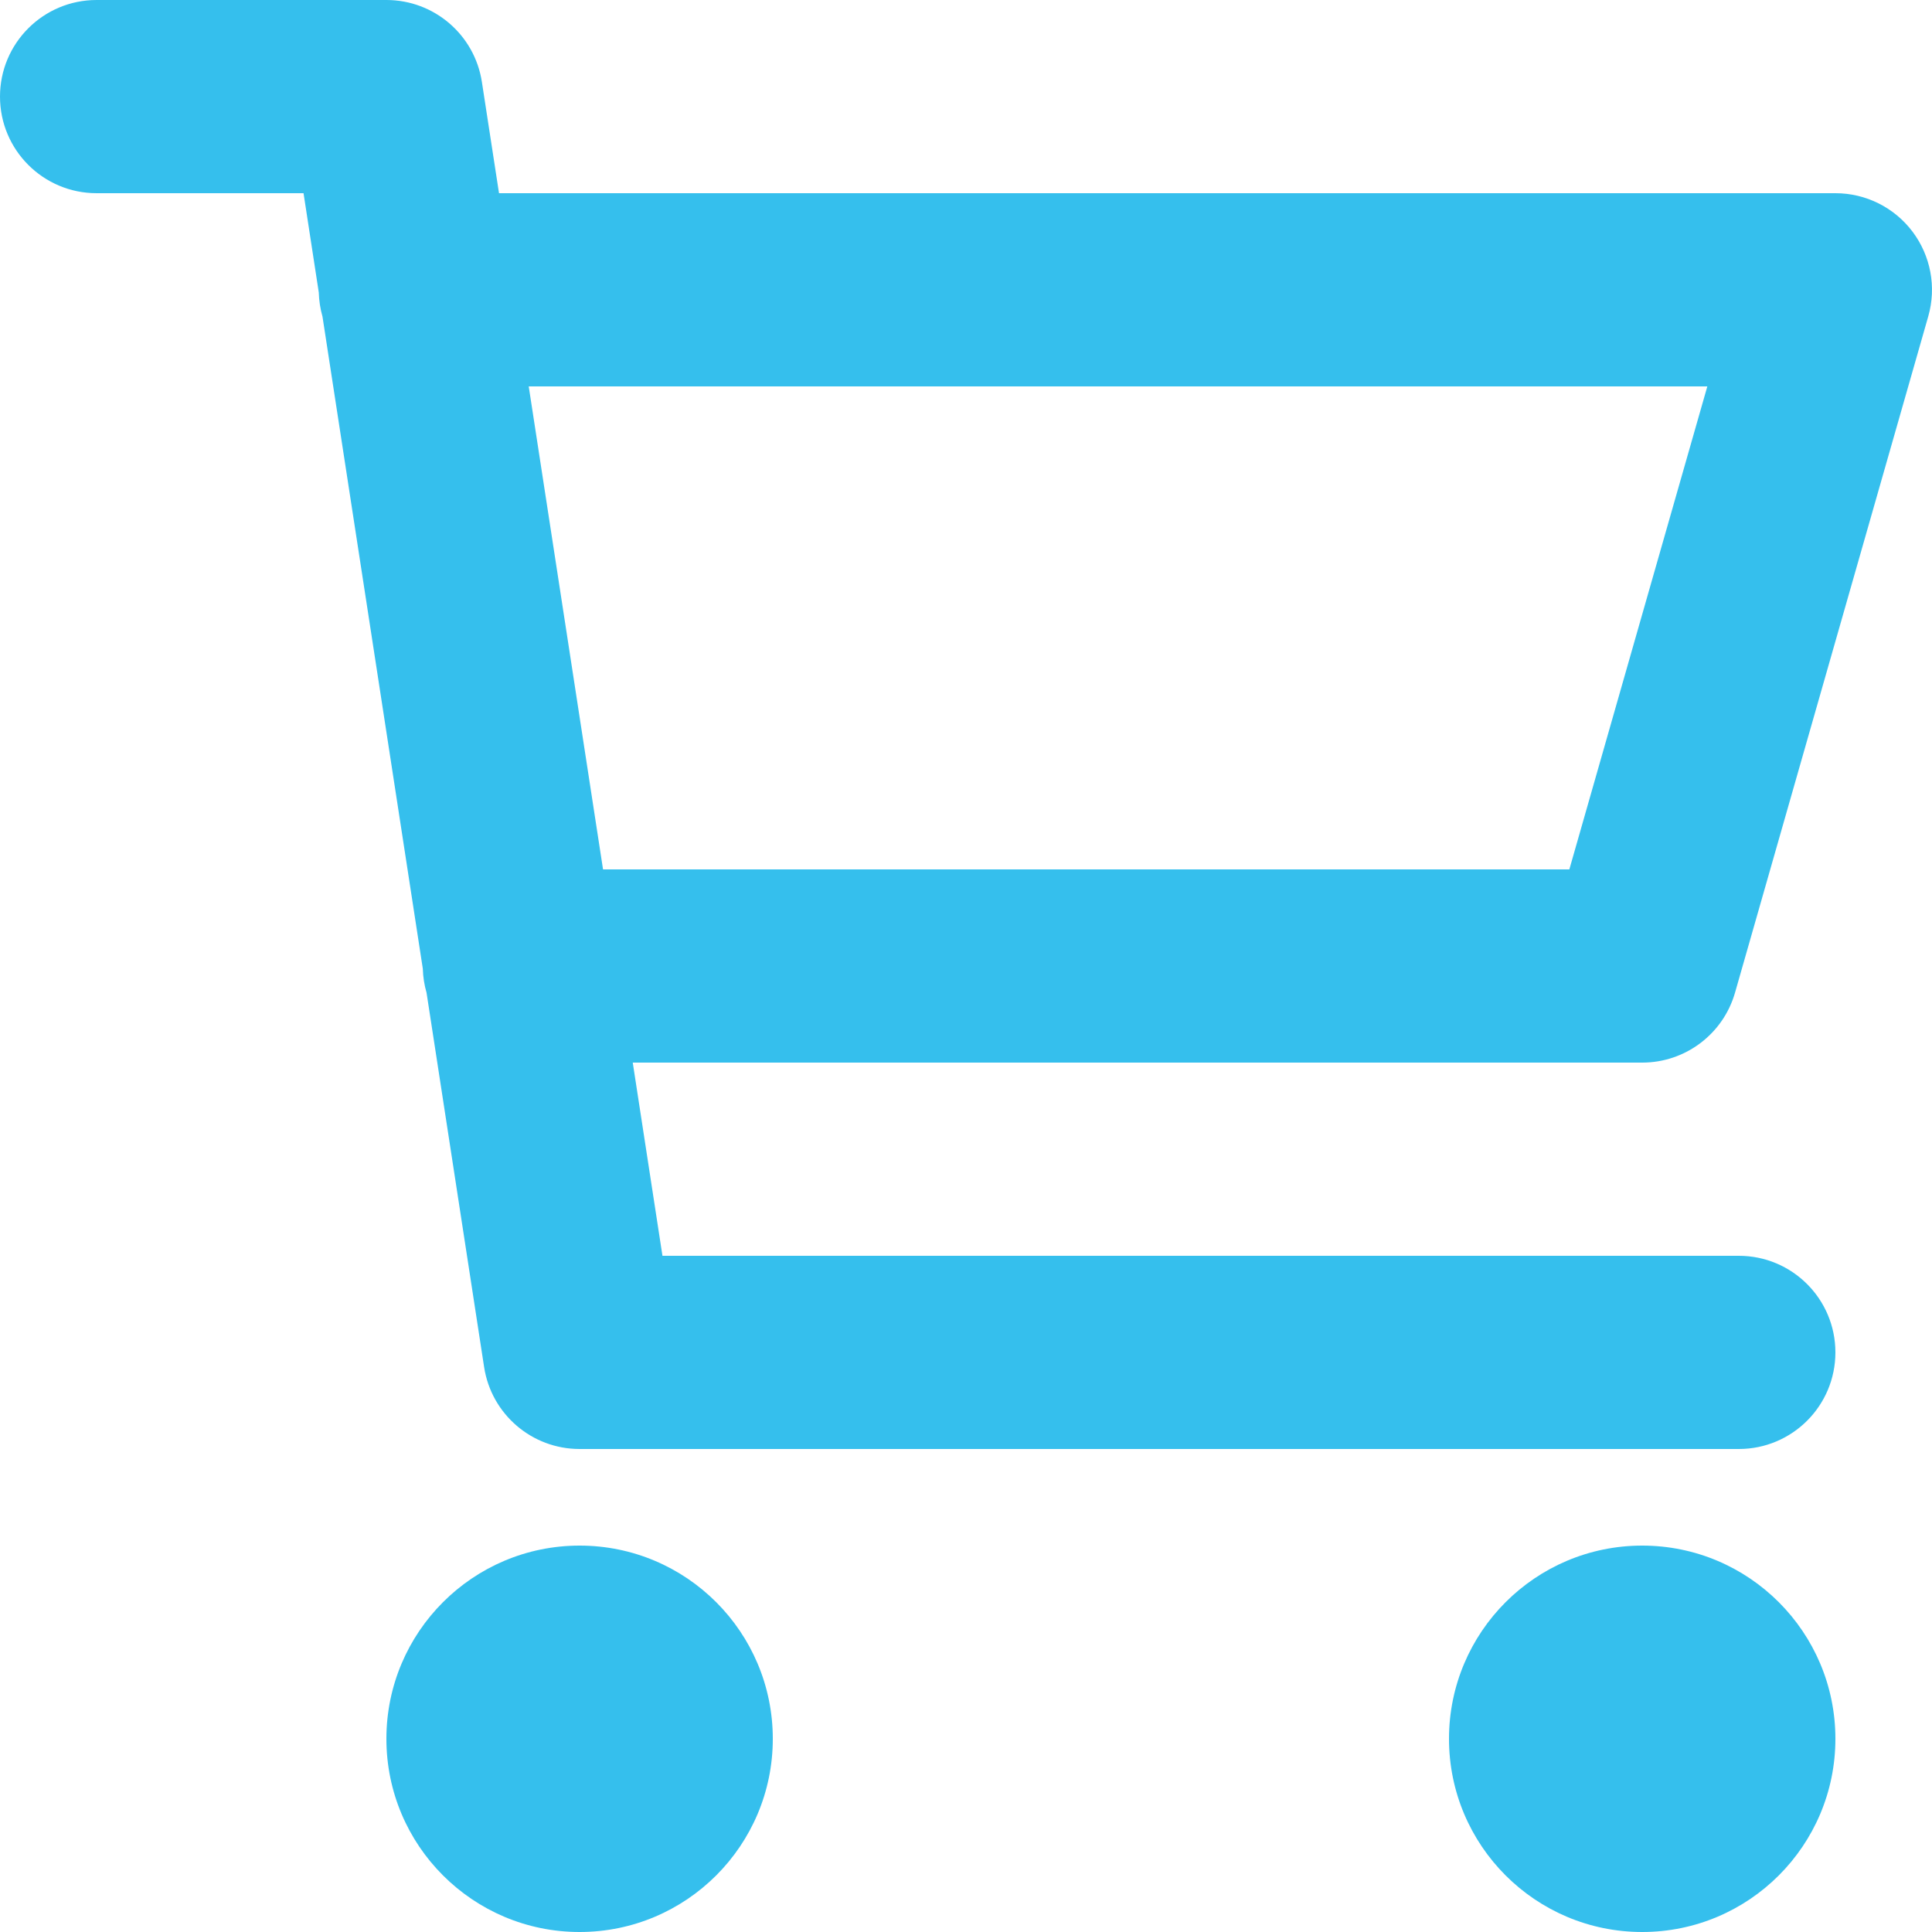 <svg width="45" height="45" viewBox="0 0 45 45" fill="none" xmlns="http://www.w3.org/2000/svg">
<path fill-rule="evenodd" clip-rule="evenodd" d="M0 2.25C0 1.007 1.007 0 2.25 0H9C10.111 0 11.055 0.81 11.224 1.908L11.623 4.5H42.75C43.456 4.5 44.121 4.831 44.546 5.395C44.971 5.959 45.107 6.689 44.913 7.368L40.413 23.118C40.137 24.084 39.255 24.75 38.25 24.75H14.738L15.43 29.25H40.5C41.743 29.25 42.75 30.257 42.75 31.5C42.75 32.743 41.743 33.75 40.5 33.75H13.5C12.389 33.75 11.445 32.94 11.276 31.842L9.935 23.122C9.883 22.943 9.854 22.756 9.848 22.562L7.511 7.372C7.46 7.193 7.431 7.005 7.425 6.812L7.07 4.5H2.25C1.007 4.5 0 3.493 0 2.25ZM12.315 9L14.046 20.25H36.553L39.767 9H12.315ZM9 40.5C9 38.015 11.015 36 13.5 36C15.985 36 18 38.015 18 40.5C18 42.985 15.985 45 13.5 45C11.015 45 9 42.985 9 40.5ZM33.75 40.5C33.75 38.015 35.765 36 38.25 36C40.735 36 42.75 38.015 42.75 40.5C42.75 42.985 40.735 45 38.25 45C35.765 45 33.75 42.985 33.75 40.5Z" fill="#35BFED"/>
</svg>
